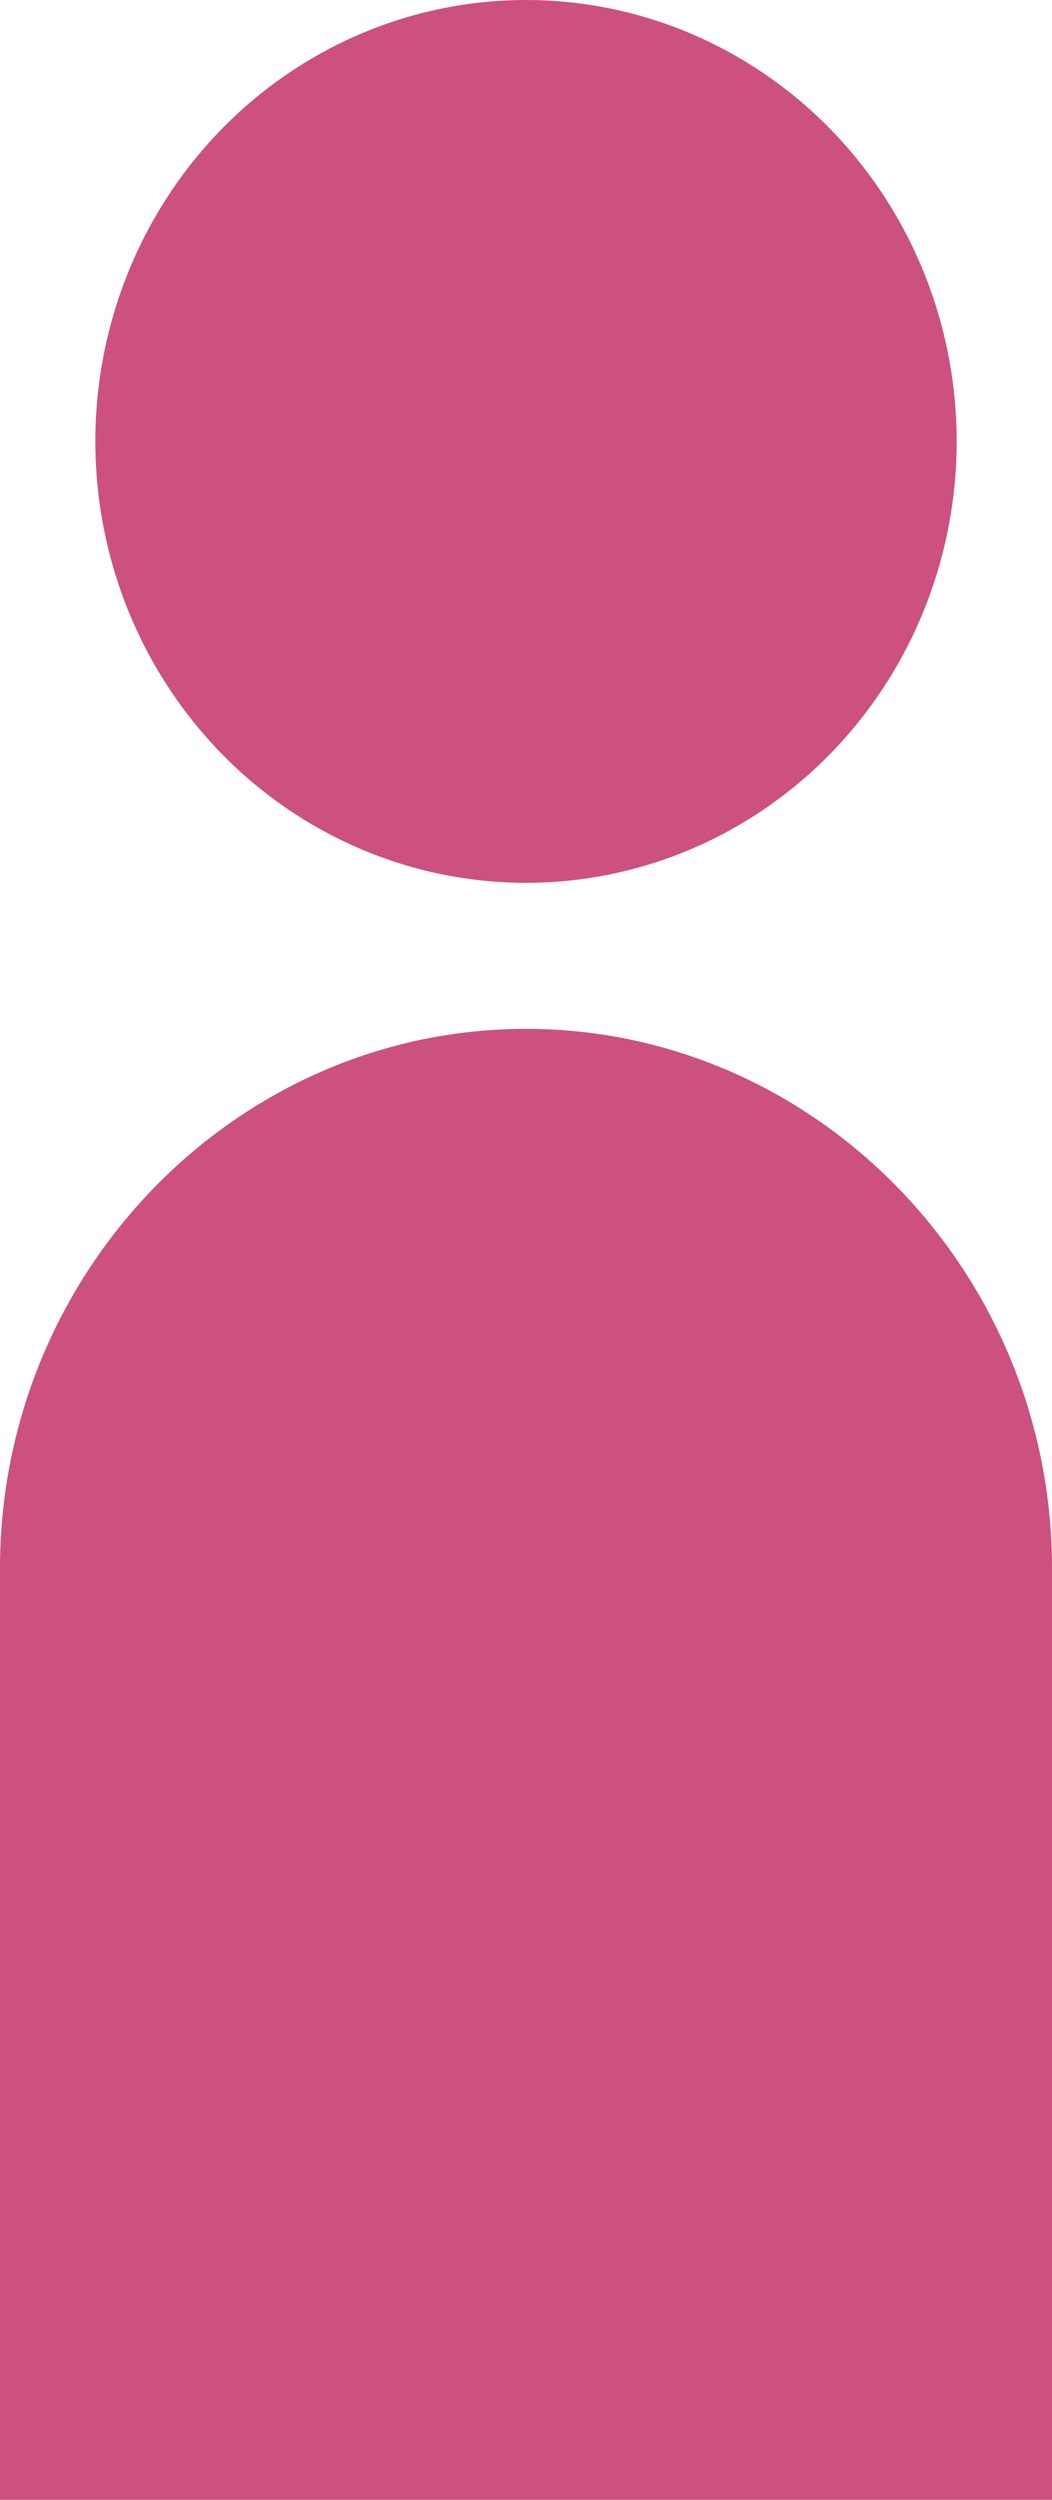 <?xml version="1.0" encoding="UTF-8"?>
<svg id="_レイヤー_2" data-name="レイヤー 2" xmlns="http://www.w3.org/2000/svg" viewBox="0 0 16 38">
  <defs>
    <style>
      .cls-1 {
        fill: #cc5080;
      }
    </style>
  </defs>
  <g id="_レイヤー_1-2" data-name="レイヤー 1">
    <g>
      <ellipse class="cls-1" cx="8" cy="6.71" rx="6.55" ry="6.71"/>
      <path class="cls-1" d="M0,38v-14.16c0-4.51,3.6-8.2,8-8.2h0c4.4,0,8,3.69,8,8.2v14.16H0Z"/>
    </g>
  </g>
</svg>